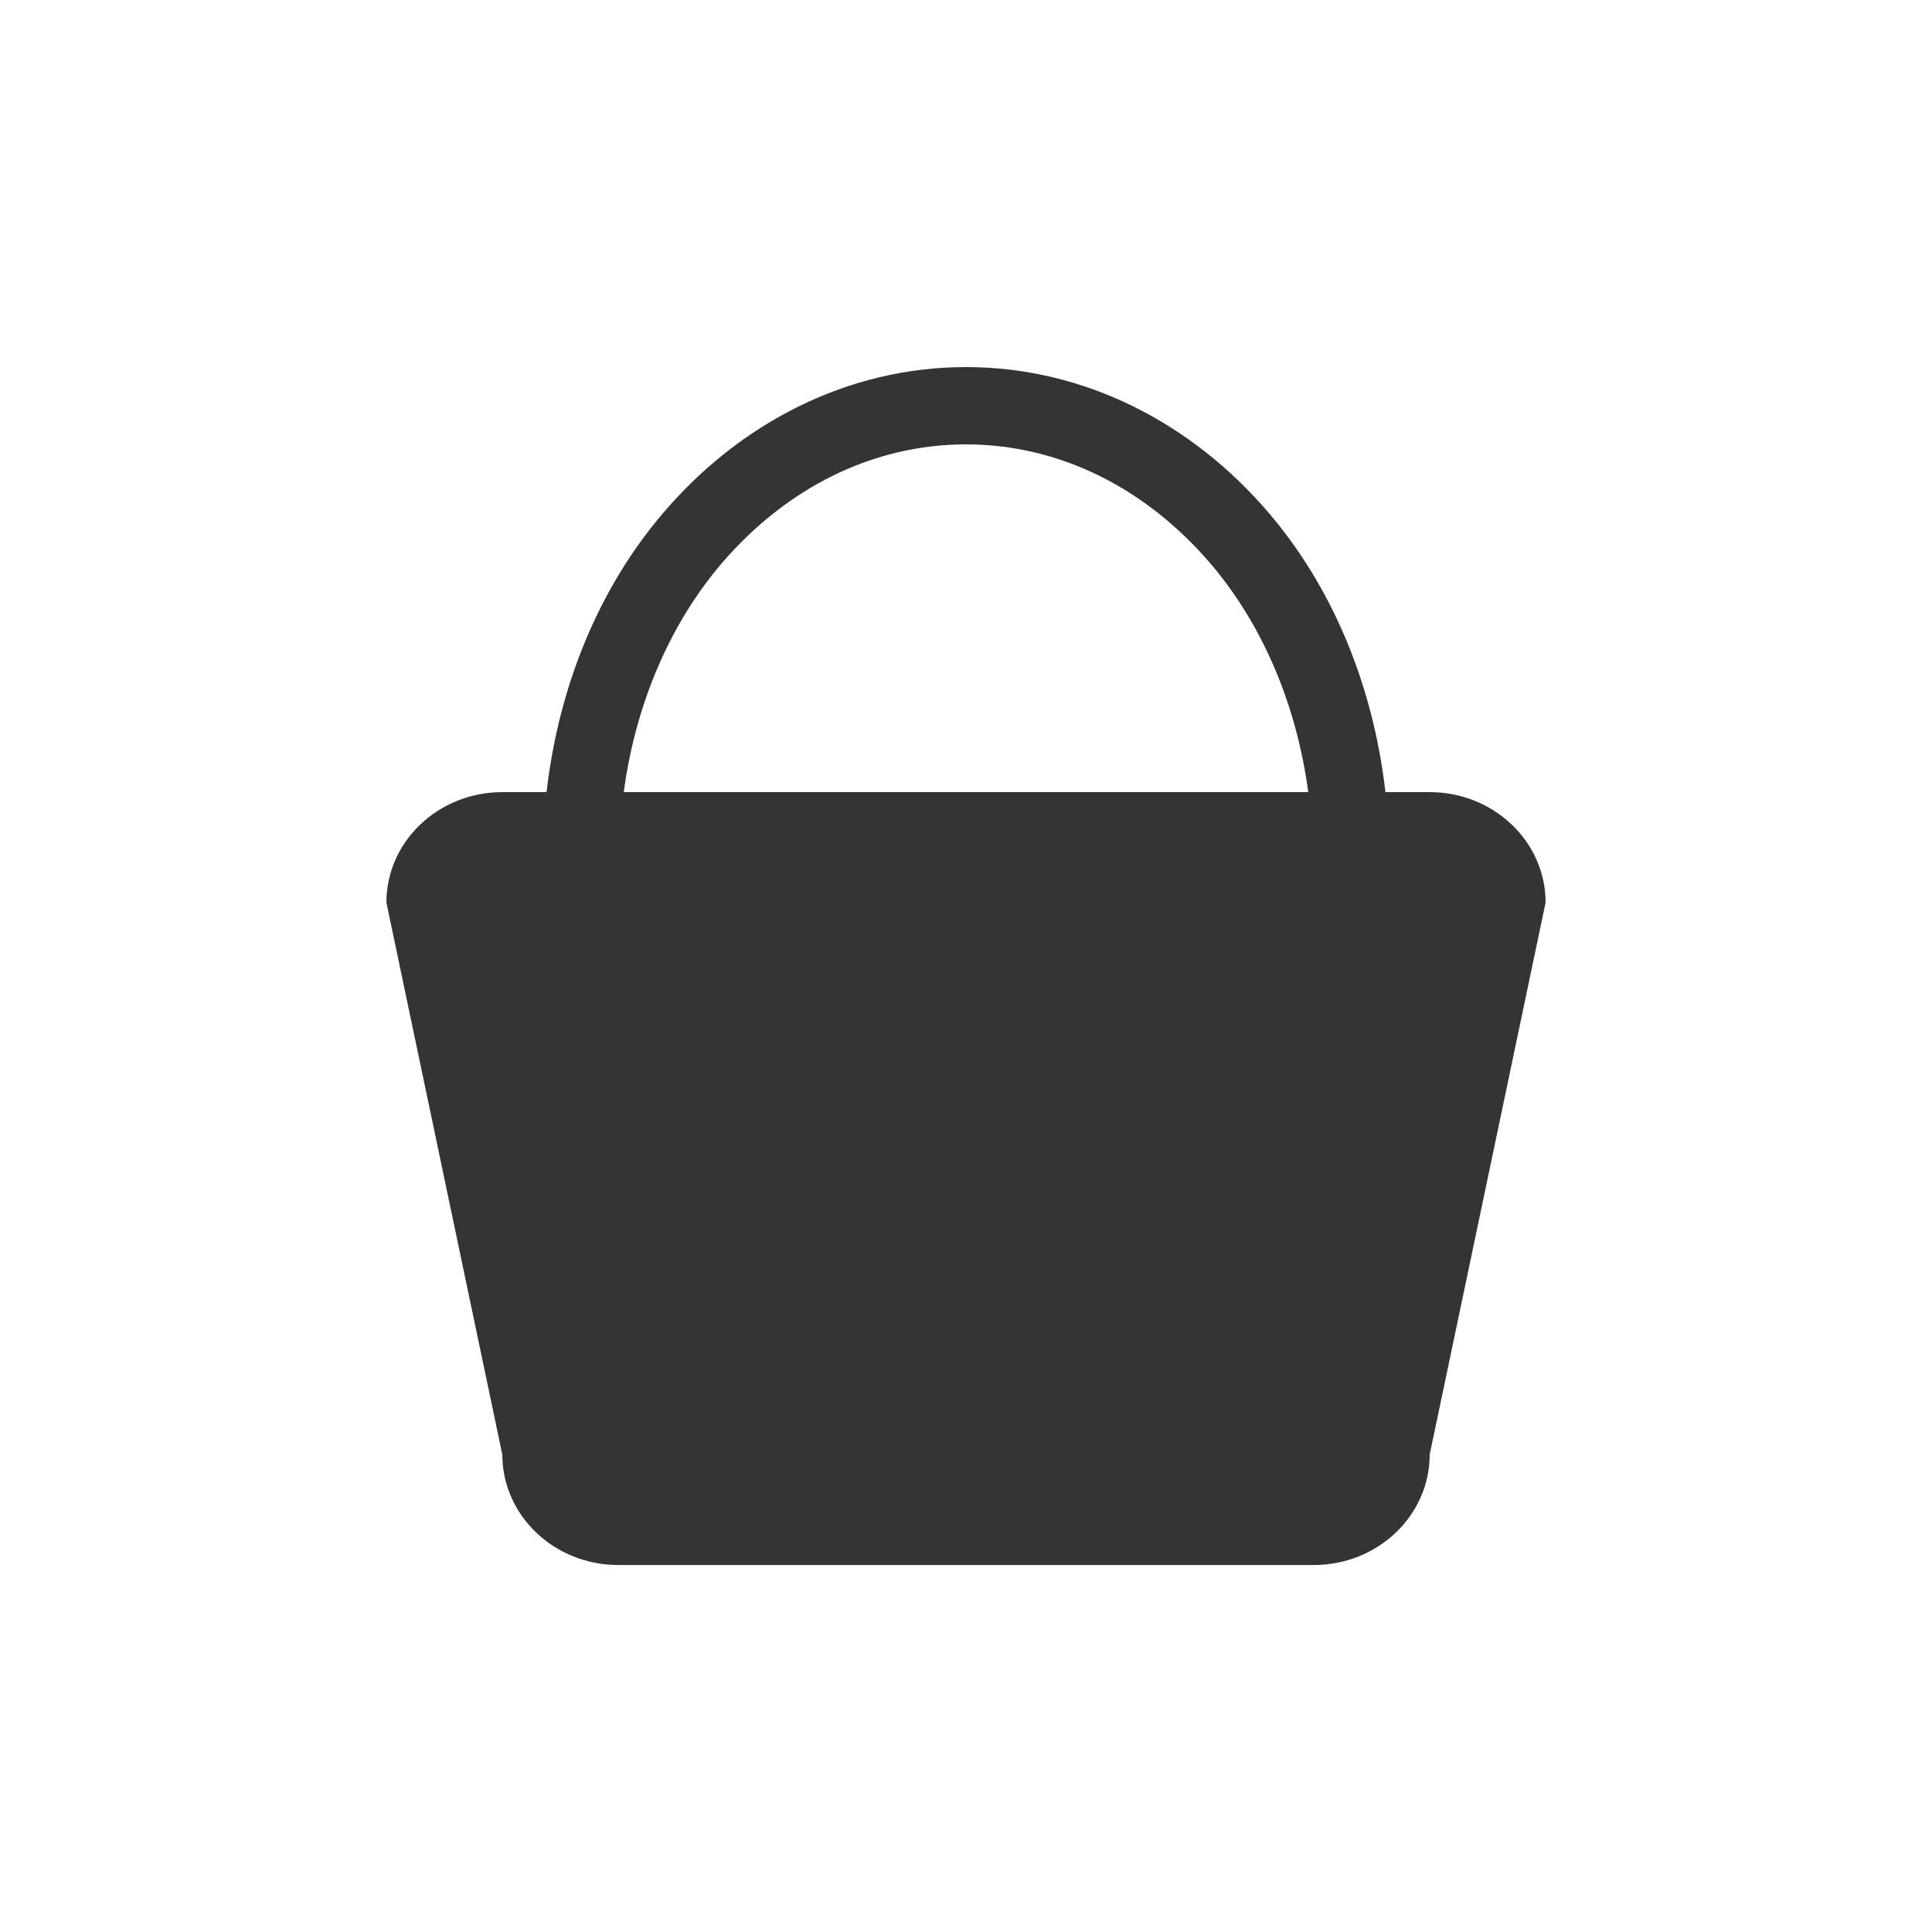 <?xml version="1.0" encoding="utf-8"?>
<!-- Generator: Adobe Illustrator 21.1.0, SVG Export Plug-In . SVG Version: 6.00 Build 0)  -->
<svg version="1.1" id="レイヤー_1" xmlns="http://www.w3.org/2000/svg" xmlns:xlink="http://www.w3.org/1999/xlink" x="0px"
	 y="0px" viewBox="0 0 20 20" style="enable-background:new 0 0 20 20;" xml:space="preserve">
<style type="text/css">
	.st0{fill:#595959;}
	.st1{fill:#211E1E;}
	.st2{fill:#BCBBBB;}
	.st3{fill:#4D4B4B;}
	.st4{opacity:0.3;fill:none;stroke:#211E1E;stroke-width:0.4;stroke-miterlimit:10;}
	.st5{opacity:0.8;fill:none;stroke:#211E1E;stroke-miterlimit:10;}
	.st6{fill:#363333;}
	.st7{fill:none;stroke:#363333;stroke-width:0.8;stroke-miterlimit:10;}
	.st8{fill:#FFFFFF;}
	.st9{fill:#D2D0D0;}
	.st10{fill:#706E6E;}
	.st11{opacity:0.75;fill:#363333;}
</style>
<path class="st6" d="M14.8,8.2h-0.458c-0.128-1.114-0.552-2.124-1.21-2.893C12.345,4.386,11.234,3.8,10,3.8
	C8.766,3.8,7.654,4.386,6.868,5.307C6.209,6.076,5.786,7.086,5.658,8.2H5.2C4.537,8.2,4,8.712,4,9.343
	l1.2,5.715c0,0.631,0.538,1.143,1.2,1.143h7.2c0.663,0,1.2-0.512,1.2-1.143L16,9.343
	C16,8.712,15.462,8.2,14.8,8.2z M7.475,5.827C8.136,5.058,9.024,4.601,10,4.6c0.975,0.001,1.864,0.458,2.525,1.227
	c0.533,0.621,0.894,1.448,1.018,2.373H6.457C6.581,7.276,6.942,6.449,7.475,5.827z"/>
</svg>
